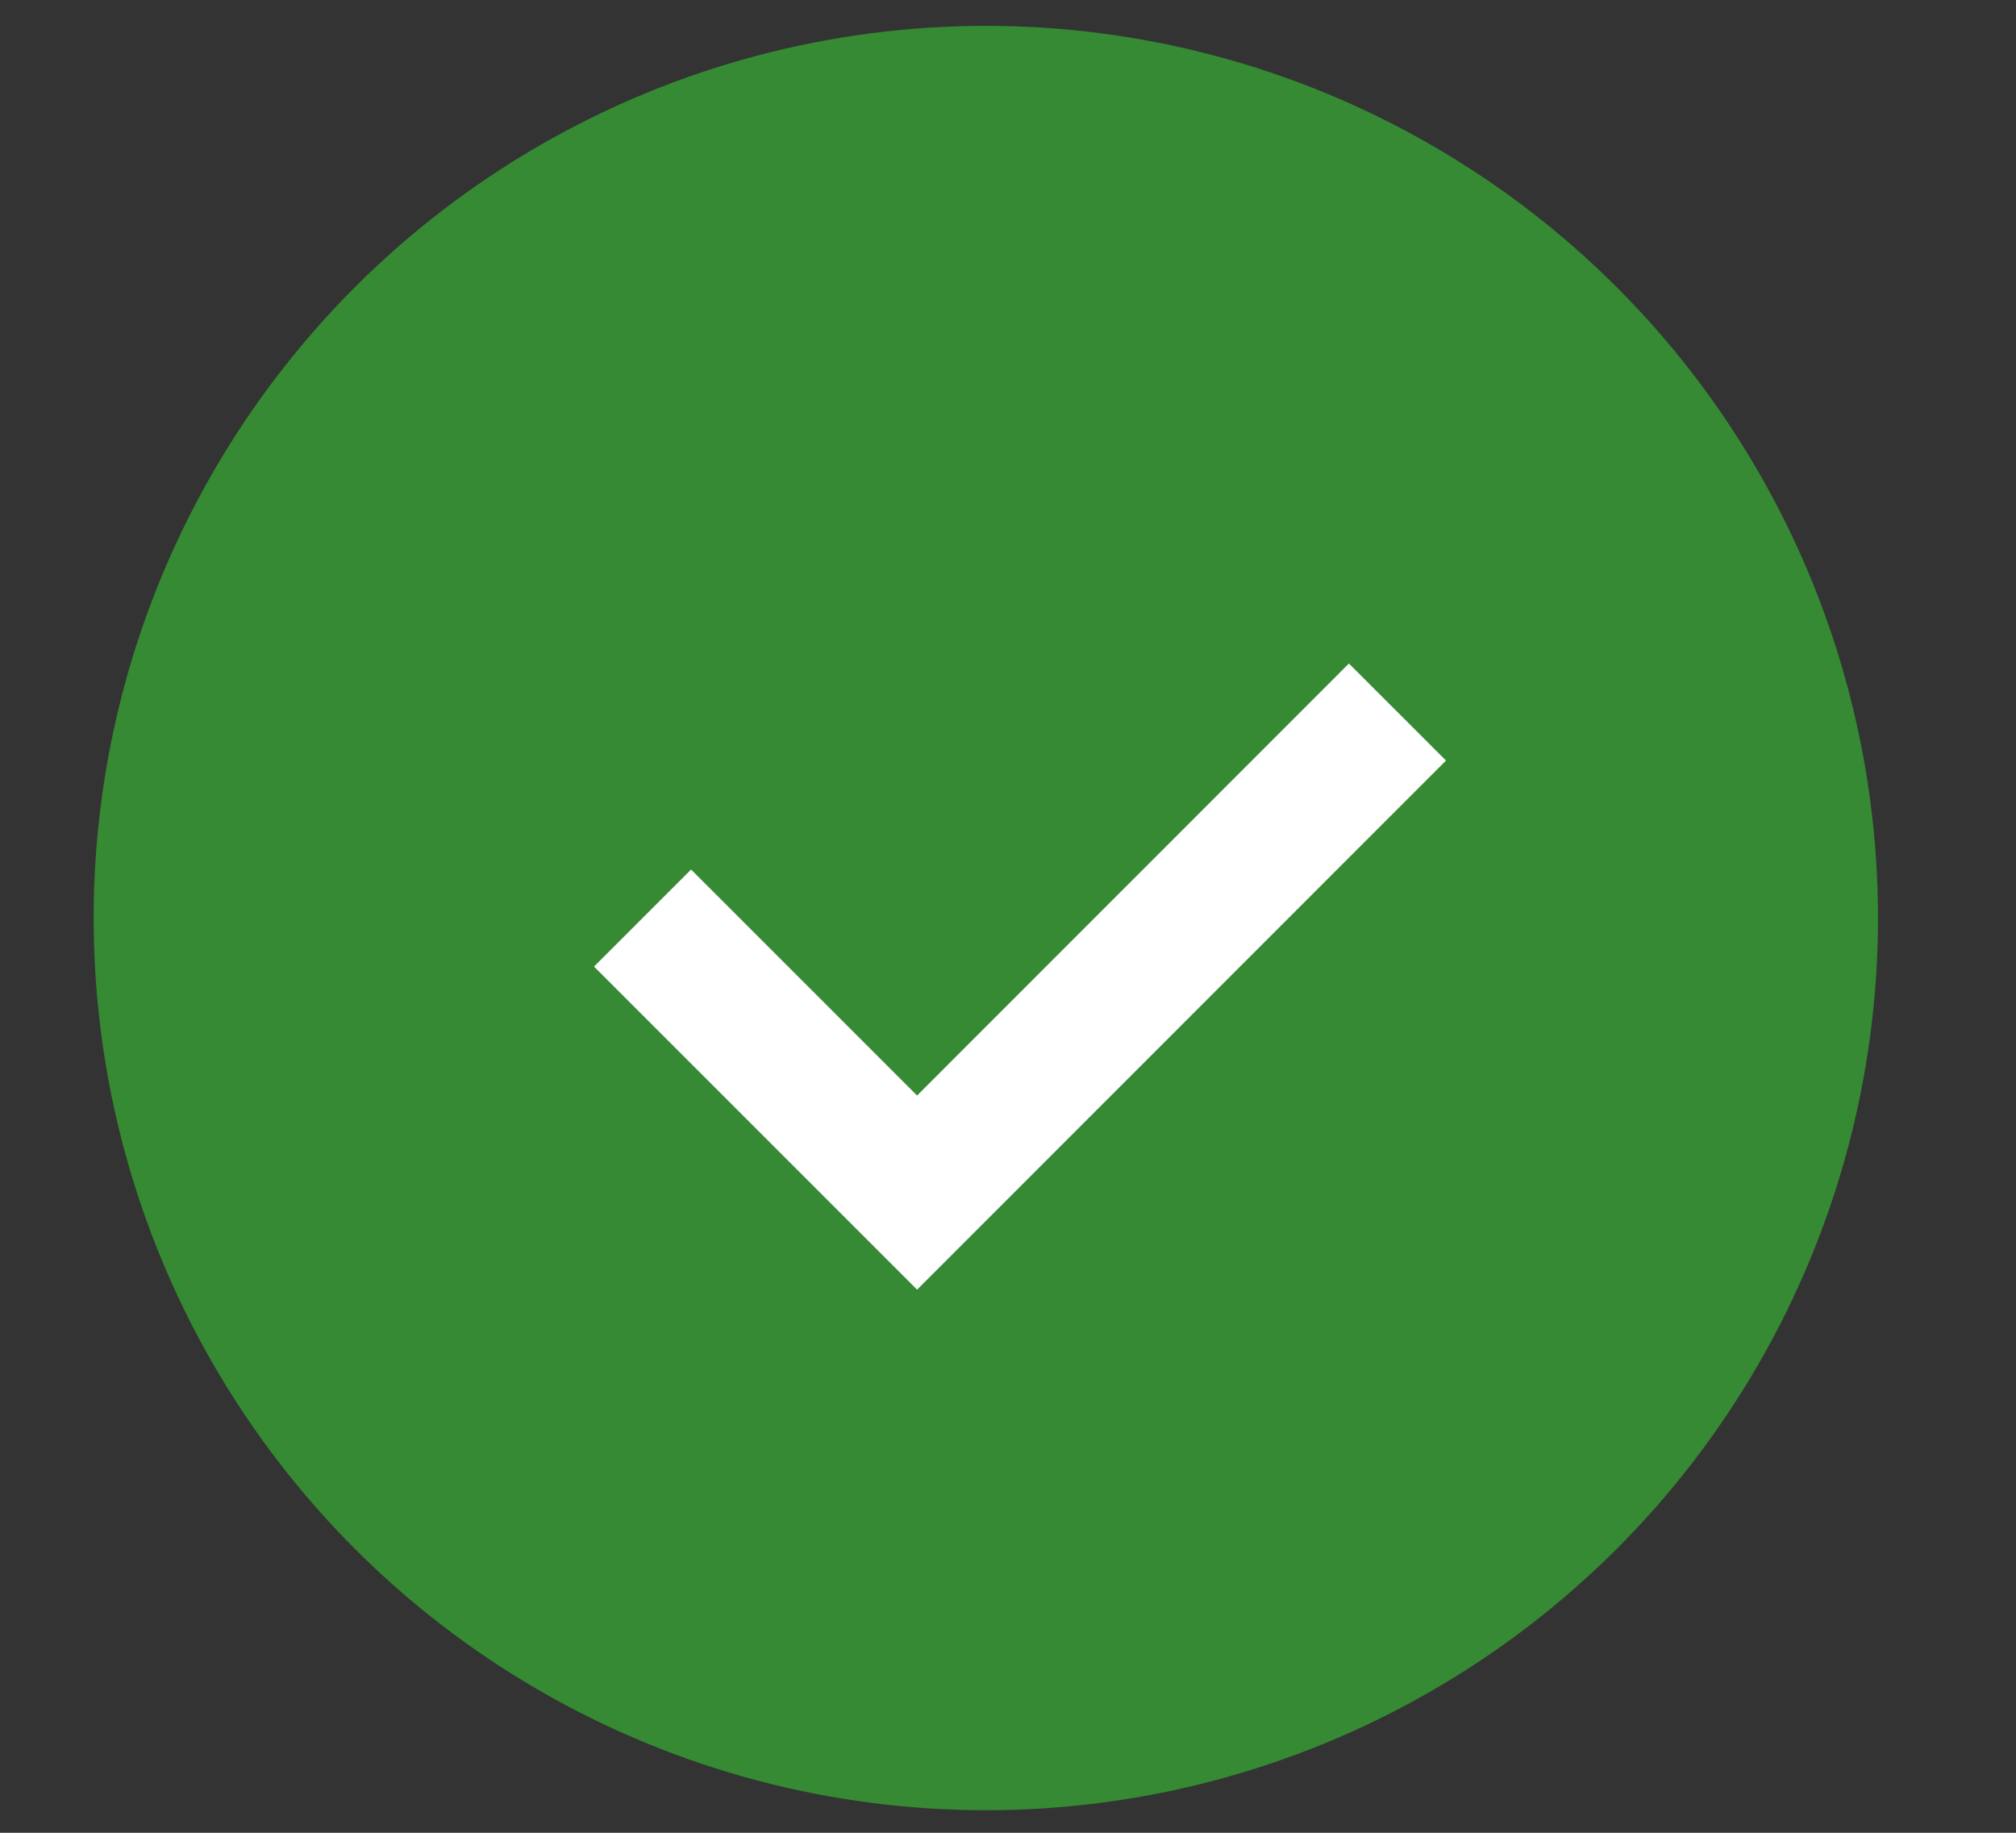 <svg width="11" height="10" viewBox="0 0 11 10" fill="none" xmlns="http://www.w3.org/2000/svg">
<rect x="0" y="0" width="11" height="10" fill="#333333" stroke="none"/>
<circle cx="5.379" cy="5.009" r="4.868" fill="#358A33"/>
<path d="M3.506 5.009L5.004 6.507L7.625 3.885" stroke="white" stroke-width="0.749"/>
</svg>
